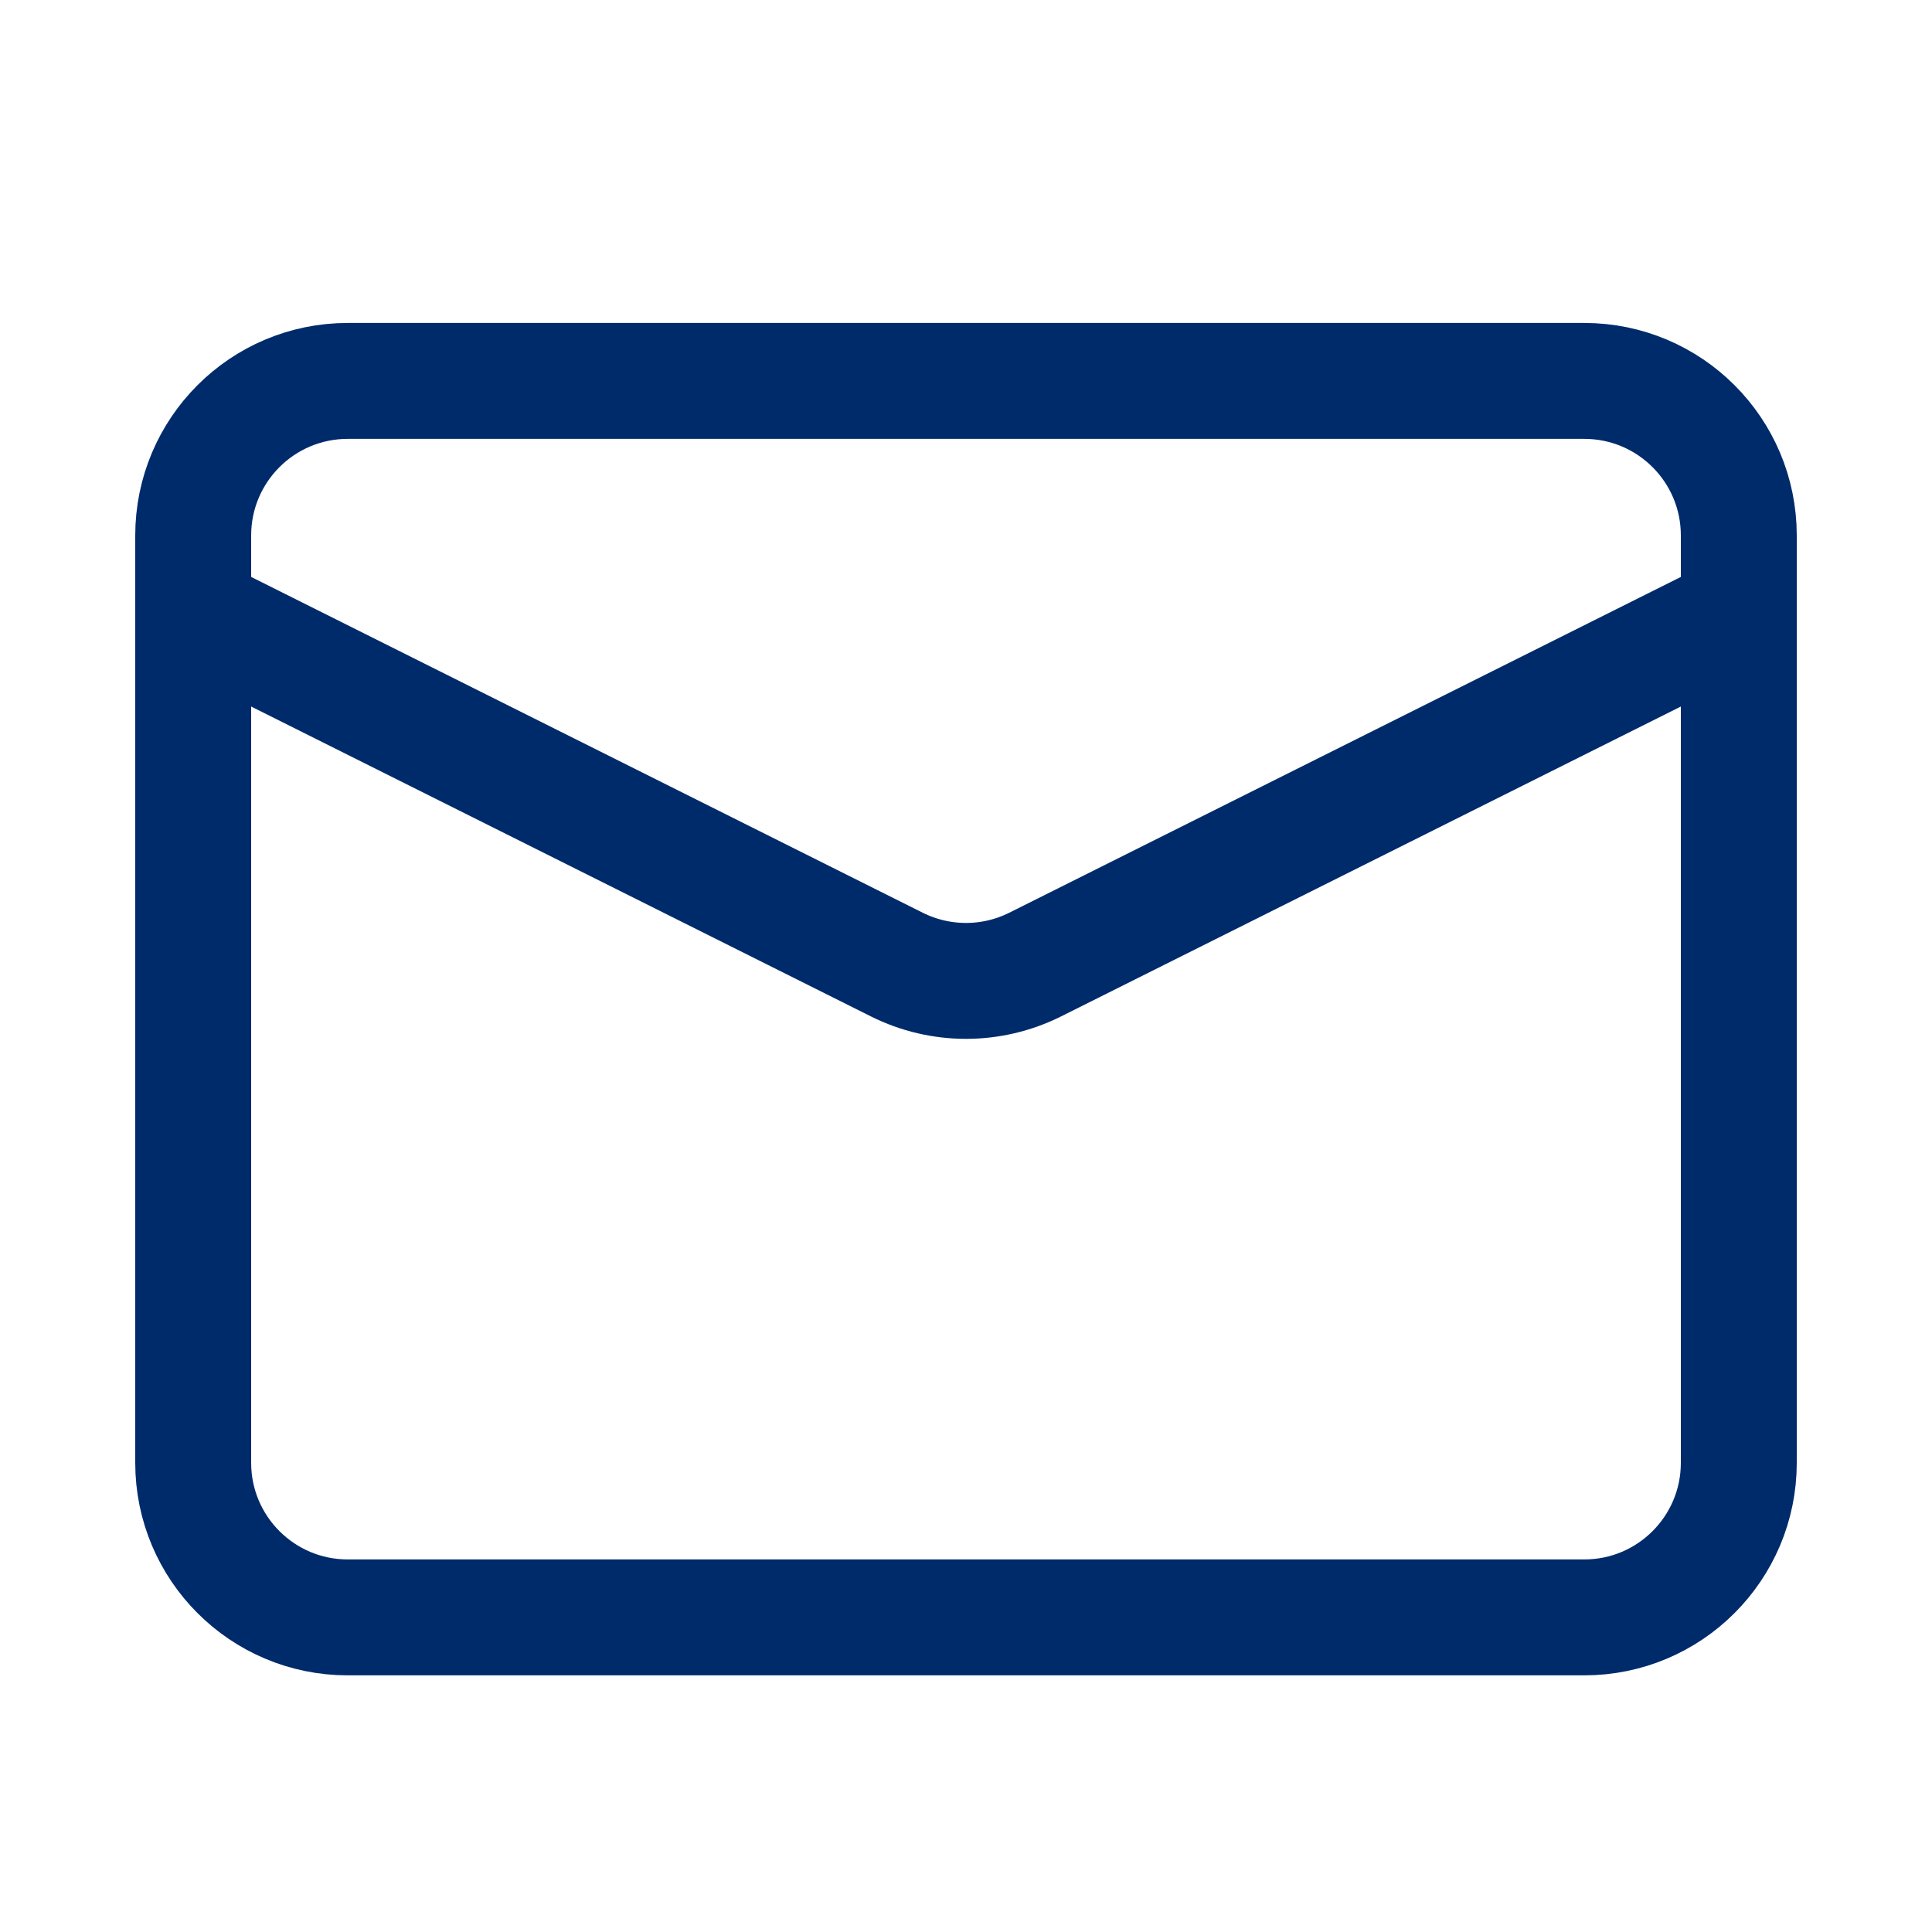 <svg width="25" height="25" viewBox="0 0 25 25" fill="none" xmlns="http://www.w3.org/2000/svg">
<path d="M4.5 4.929H20.5C21.605 4.929 22.5 5.824 22.5 6.929V18.929C22.5 20.033 21.605 20.929 20.5 20.929H4.5C3.395 20.929 2.5 20.033 2.5 18.929V6.929C2.5 5.824 3.395 4.929 4.5 4.929Z" stroke="#002B6B" stroke-width="1.5" stroke-linejoin="round"/>
<path d="M22.5 7.929L13.394 12.482C12.831 12.763 12.169 12.763 11.606 12.482L2.5 7.929" stroke="#002B6B" stroke-width="1.5" stroke-linejoin="round"/>
</svg>
